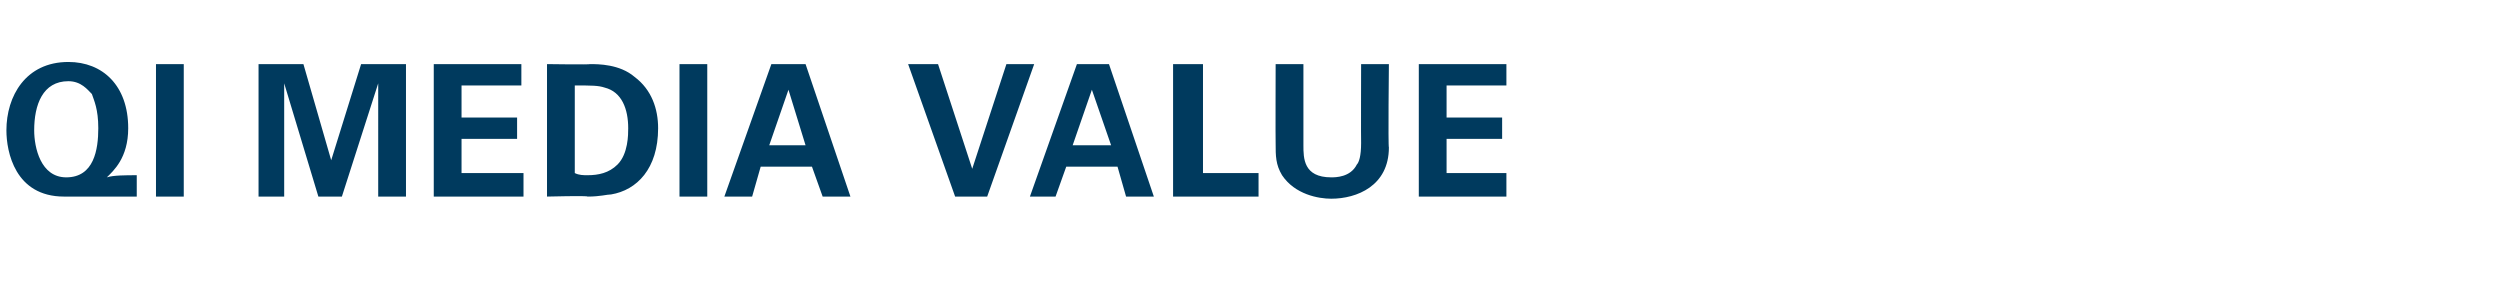 <?xml version="1.0" standalone="no"?><!DOCTYPE svg PUBLIC "-//W3C//DTD SVG 1.1//EN" "http://www.w3.org/Graphics/SVG/1.1/DTD/svg11.dtd"><svg xmlns="http://www.w3.org/2000/svg" version="1.1" width="117px" height="14.3px" viewBox="0 -3 117 14.3" style="top:-3px"><desc>QI MEDIA VALUE</desc><defs/><g id="Polygon118864"><path d="m6.4 6.2H3C.7 6.2.3 4.1.3 3.1c0-1.6.9-3.2 2.9-3.2C4.8-.1 6 1 6 3c0 1.4-.7 2-1 2.3c.3-.1.9-.1 1.4-.1v1zm-3.3-.9C4.4 5.3 4.6 4 4.6 3c0-.9-.2-1.3-.3-1.6c-.2-.2-.5-.6-1.1-.6C2 .8 1.6 1.9 1.6 3.1c0 .8.3 2.2 1.5 2.2zM7.3 0h1.3v6.2H7.3V0zm4.8 0h2.1l1.3 4.5L16.9 0h2.1v6.2h-1.3V.9L16 6.2h-1.1L13.3.9v5.3h-1.2V0zm8.2 0h4.1v1h-2.8v1.5h2.6v1h-2.6v1.6h2.9v1.1h-4.2V0zm5.3 0s2.03.03 2 0c.4 0 1.4 0 2.1.6c.8.6 1.1 1.5 1.1 2.4c0 1.9-1 2.9-2.2 3.1c-.2 0-.5.1-1.1.1c.01-.05-1.9 0-1.9 0V0zm1.3 5.1c.2.1.4.1.6.1c.5 0 1-.1 1.4-.5c.5-.5.5-1.4.5-1.7c0-.9-.3-1.7-1.1-1.9c-.3-.1-.6-.1-1.4-.1v4.1zM31.8 0h1.3v6.2h-1.3V0zm5.9 0l2.1 6.2h-1.3L38 4.8h-2.4l-.4 1.4h-1.3L36.1 0h1.6zm0 3.8l-.8-2.6l-.9 2.6h1.7zM43.9 0l1.6 4.9L47.1 0h1.3l-2.2 6.2h-1.5L42.5 0h1.4zm8 0L54 6.2h-1.3l-.4-1.4h-2.4l-.5 1.4h-1.2L50.4 0h1.5zm.1 3.8l-.9-2.6l-.9 2.6h1.8zM54.9 0h1.4v5.1h2.6v1.1h-4V0zM61 0v3.8c0 .6 0 1.5 1.3 1.5c.2 0 .9 0 1.2-.6c.1-.1.2-.4.2-1c-.01 0 0-3.7 0-3.7h1.3s-.04 3.86 0 3.9c0 1.8-1.5 2.4-2.7 2.4c-.6 0-1.7-.2-2.3-1.1c-.3-.5-.3-.9-.3-1.5c-.01 0 0-3.7 0-3.7h1.3zm5.4 0h4.1v1h-2.8v1.5h2.6v1h-2.6v1.6h2.8v1.1h-4.1V0z" stroke="none" fill="#003a5e"/></g></svg>